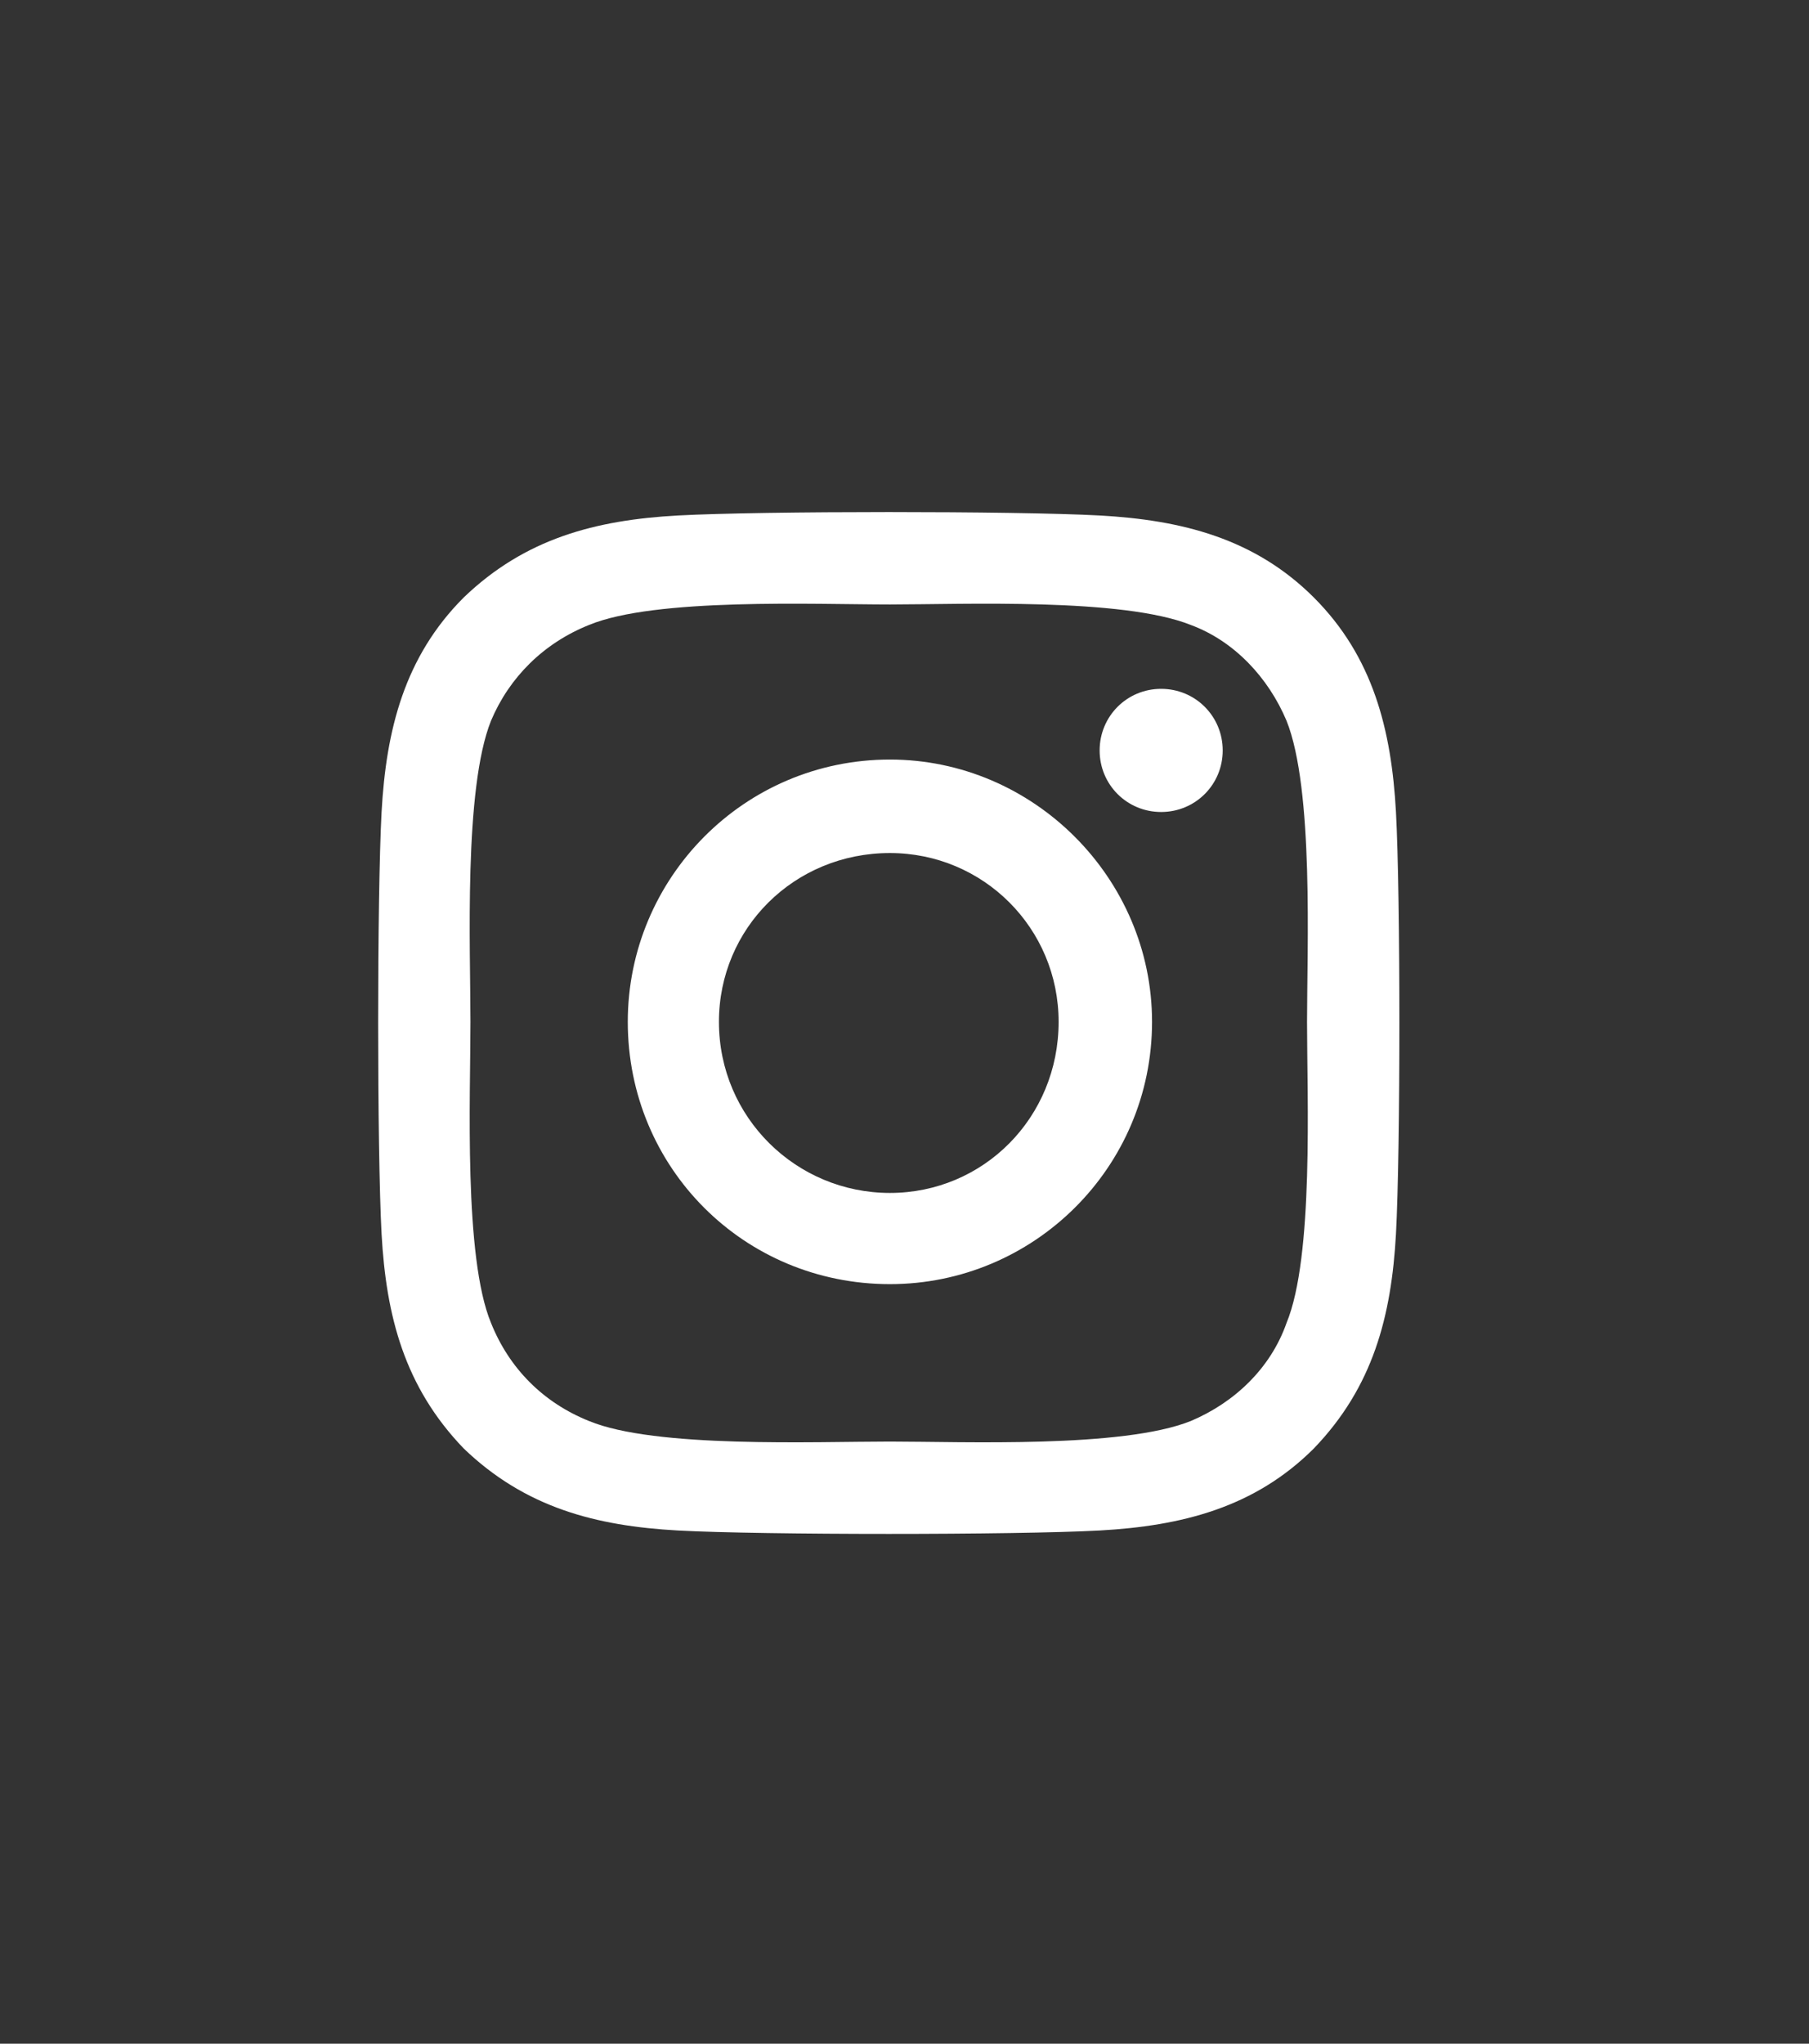 <svg width="31" height="35" viewBox="0 0 31 35" fill="none" xmlns="http://www.w3.org/2000/svg">
<rect x="0" y="0" width="31" height="35" fill="#333333" stroke="none"/>
<path d="M15.25 13.008C12.75 13.008 10.758 15.039 10.758 17.5C10.758 20 12.75 21.992 15.25 21.992C17.711 21.992 19.742 20 19.742 17.5C19.742 15.039 17.711 13.008 15.25 13.008ZM15.25 20.43C13.648 20.43 12.32 19.141 12.32 17.5C12.32 15.898 13.609 14.609 15.25 14.609C16.852 14.609 18.141 15.898 18.141 17.5C18.141 19.141 16.852 20.43 15.25 20.43ZM20.953 12.852C20.953 12.266 20.484 11.797 19.898 11.797C19.312 11.797 18.844 12.266 18.844 12.852C18.844 13.438 19.312 13.906 19.898 13.906C20.484 13.906 20.953 13.438 20.953 12.852ZM23.922 13.906C23.844 12.5 23.531 11.25 22.516 10.234C21.5 9.219 20.25 8.906 18.844 8.828C17.398 8.75 13.062 8.75 11.617 8.828C10.211 8.906 9 9.219 7.945 10.234C6.93 11.25 6.617 12.5 6.539 13.906C6.461 15.352 6.461 19.688 6.539 21.133C6.617 22.539 6.93 23.75 7.945 24.805C9 25.82 10.211 26.133 11.617 26.211C13.062 26.289 17.398 26.289 18.844 26.211C20.25 26.133 21.5 25.82 22.516 24.805C23.531 23.75 23.844 22.539 23.922 21.133C24 19.688 24 15.352 23.922 13.906ZM22.047 22.656C21.773 23.438 21.148 24.023 20.406 24.336C19.234 24.805 16.5 24.688 15.25 24.688C13.961 24.688 11.227 24.805 10.094 24.336C9.312 24.023 8.727 23.438 8.414 22.656C7.945 21.523 8.062 18.789 8.062 17.5C8.062 16.25 7.945 13.516 8.414 12.344C8.727 11.602 9.312 11.016 10.094 10.703C11.227 10.234 13.961 10.352 15.25 10.352C16.5 10.352 19.234 10.234 20.406 10.703C21.148 10.977 21.734 11.602 22.047 12.344C22.516 13.516 22.398 16.25 22.398 17.5C22.398 18.789 22.516 21.523 22.047 22.656Z" fill="white"/>
</svg>
